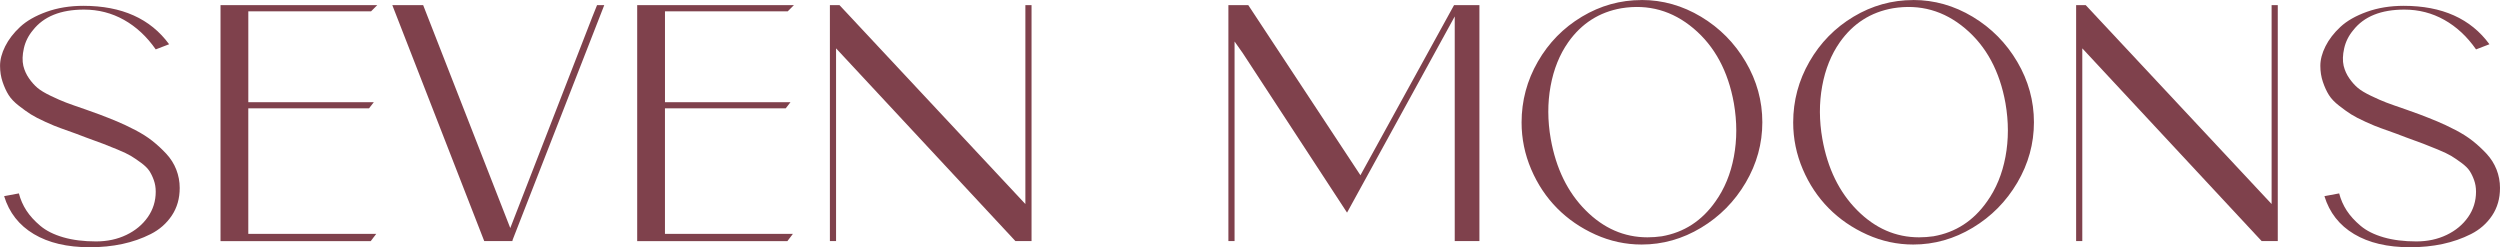 <svg xmlns="http://www.w3.org/2000/svg" id="Layer_1" data-name="Layer 1" viewBox="0 0 1200 118.68"><defs><style>      .cls-1 {        fill: #7f414c;      }    </style></defs><path class="cls-1" d="M47.41,54.81c3.18,1.21,6.09,2.36,8.73,3.46,2.63,1.1,5.54,2.47,8.72,4.12,3.18,1.65,5.95,3.4,8.31,5.27,2.36,1.87,4.58,3.93,6.67,6.17,2.08,2.25,3.68,4.77,4.77,7.57,1.09,2.8,1.65,5.74,1.65,8.81,0,5.05-1.26,9.47-3.79,13.25-2.53,3.79-5.9,6.75-10.12,8.89-4.23,2.14-8.78,3.73-13.66,4.77-4.89,1.04-10.07,1.56-15.56,1.56-10.86,0-19.84-2.11-26.91-6.34-7.08-4.22-11.83-10.29-14.24-18.19l7.08-1.32c.77,2.96,1.98,5.71,3.62,8.23,1.65,2.53,3.87,4.97,6.67,7.33,2.8,2.36,6.47,4.2,11.03,5.52,4.55,1.32,9.79,1.97,15.72,1.97,5.38,0,10.23-1.04,14.57-3.13,4.33-2.08,7.76-4.94,10.29-8.56,2.52-3.62,3.79-7.68,3.79-12.18,0-1.97-.3-3.81-.91-5.51-.6-1.7-1.32-3.18-2.14-4.44-.82-1.26-2.17-2.58-4.03-3.95-1.87-1.37-3.49-2.47-4.86-3.29-1.37-.82-3.51-1.84-6.42-3.05-2.91-1.21-5.24-2.14-7-2.8-1.76-.66-4.44-1.65-8.06-2.96l-4.77-1.81c-3.29-1.21-5.82-2.11-7.57-2.72-1.76-.6-4.14-1.59-7.16-2.96-3.02-1.37-5.35-2.58-7-3.62-1.65-1.04-3.57-2.41-5.76-4.12-2.2-1.7-3.84-3.43-4.94-5.18-1.1-1.76-2.06-3.84-2.88-6.26-.82-2.41-1.23-4.99-1.23-7.74,0-2.96.82-6.09,2.47-9.38s4.03-6.39,7.16-9.3c3.13-2.91,7.35-5.32,12.67-7.24,5.32-1.92,11.22-2.88,17.7-2.88,18.44,0,32.15,6.15,41.15,18.44l-6.42,2.47c-4.28-6.14-9.36-10.86-15.23-14.16-5.87-3.29-12.26-4.94-19.18-4.94-11.19,0-19.37,3.29-24.53,9.88-2.2,2.63-3.65,5.54-4.36,8.72-.72,3.18-.8,5.98-.25,8.4.55,2.2,1.45,4.2,2.72,6.01,1.26,1.81,2.61,3.32,4.03,4.53,1.42,1.21,3.56,2.5,6.42,3.87,2.85,1.37,5.29,2.44,7.33,3.21,2.03.77,5.13,1.87,9.3,3.29,2.52.88,4.66,1.65,6.42,2.31Z"></path><path class="cls-1" d="M119.18,52.02v60.25h61.4l-2.63,3.46h-72.1V2.47h75.23l-2.96,2.96h-58.93v43.62h60.25l-2.31,2.96h-57.94Z"></path><path class="cls-1" d="M286.58,2.47h3.46l-43.95,112.59-.16.66h-13.5L188.31,2.47h14.81l41.81,107,39.34-101.24,2.31-5.76Z"></path><path class="cls-1" d="M319.18,52.02v60.25h61.4l-2.63,3.46h-72.1V2.47h75.23l-2.96,2.96h-58.93v43.62h60.25l-2.3,2.96h-57.94Z"></path><path class="cls-1" d="M492.18,2.47h2.96v113.25h-7.74l-86.09-92.51v92.51h-2.96V2.47h4.61l89.22,95.47V2.47Z"></path><path class="cls-1" d="M697.94,2.47h12.18v113.25h-11.85V7.9l-51.69,94.16-50.04-76.54-3.95-5.6v95.8h-2.96V2.47h9.55l53.83,81.65L697.94,2.47Z"></path><path class="cls-1" d="M787.98,0c10.1,0,19.61,2.69,28.56,8.06,8.94,5.38,16.08,12.59,21.4,21.65,5.32,9.05,7.98,18.71,7.98,28.97s-2.66,19.92-7.98,28.97c-5.32,9.05-12.46,16.27-21.4,21.65-8.94,5.38-18.46,8.07-28.56,8.07-7.68,0-15.06-1.59-22.14-4.77-7.08-3.18-13.23-7.41-18.44-12.67-5.21-5.27-9.36-11.5-12.43-18.68-3.07-7.19-4.61-14.68-4.61-22.47,0-10.42,2.61-20.16,7.82-29.22,5.21-9.05,12.26-16.24,21.15-21.56,8.89-5.32,18.44-7.98,28.64-7.98ZM823.37,96.79c4.39-6.14,7.35-13.33,8.89-21.56,1.54-8.23,1.54-16.79,0-25.68-2.75-15.36-9.19-27.32-19.34-35.88-10.15-8.56-21.7-11.8-34.65-9.71-10.65,1.87-19.15,7.3-25.51,16.3-4.17,5.93-7,12.95-8.48,21.07-1.48,8.12-1.46,16.57.08,25.35,2.52,14.16,8.09,25.57,16.71,34.24,8.61,8.67,18.52,13,29.71,13,2.3,0,4.61-.17,6.91-.5,10.64-1.86,19.2-7.41,25.68-16.63Z"></path><path class="cls-1" d="M918.35,0c10.1,0,19.61,2.69,28.56,8.06,8.94,5.38,16.08,12.59,21.4,21.65,5.32,9.05,7.98,18.71,7.98,28.97s-2.66,19.92-7.98,28.97c-5.32,9.05-12.46,16.27-21.4,21.65-8.94,5.38-18.46,8.07-28.56,8.07-7.68,0-15.06-1.59-22.14-4.77-7.08-3.18-13.23-7.41-18.44-12.67-5.21-5.27-9.36-11.5-12.43-18.68-3.07-7.19-4.61-14.68-4.61-22.47,0-10.42,2.61-20.16,7.82-29.22,5.21-9.05,12.26-16.24,21.15-21.56,8.89-5.32,18.44-7.98,28.64-7.98ZM953.74,96.79c4.39-6.14,7.35-13.33,8.89-21.56,1.54-8.23,1.54-16.79,0-25.68-2.75-15.36-9.19-27.32-19.34-35.88-10.15-8.56-21.7-11.8-34.65-9.71-10.65,1.87-19.15,7.3-25.51,16.3-4.17,5.93-7,12.95-8.48,21.07-1.48,8.12-1.46,16.57.08,25.35,2.52,14.16,8.09,25.57,16.71,34.24,8.61,8.67,18.52,13,29.71,13,2.3,0,4.61-.17,6.91-.5,10.64-1.86,19.2-7.41,25.68-16.63Z"></path><path class="cls-1" d="M1090.37,2.47h2.96v113.25h-7.74l-86.09-92.51v92.51h-2.96V2.47h4.61l89.22,95.47V2.47Z"></path><path class="cls-1" d="M1161.15,54.81c3.18,1.21,6.09,2.36,8.72,3.46,2.63,1.1,5.54,2.47,8.73,4.12,3.18,1.65,5.95,3.4,8.31,5.27,2.36,1.87,4.58,3.93,6.67,6.17,2.08,2.25,3.67,4.77,4.77,7.57,1.09,2.8,1.65,5.74,1.65,8.81,0,5.05-1.26,9.47-3.79,13.25-2.53,3.79-5.9,6.75-10.12,8.89-4.23,2.14-8.78,3.73-13.66,4.77-4.89,1.04-10.07,1.56-15.56,1.56-10.87,0-19.84-2.11-26.91-6.34-7.08-4.22-11.82-10.29-14.24-18.19l7.08-1.32c.77,2.96,1.98,5.71,3.62,8.23,1.65,2.53,3.87,4.97,6.67,7.33,2.8,2.36,6.47,4.2,11.03,5.52,4.55,1.32,9.79,1.97,15.72,1.97,5.38,0,10.23-1.04,14.57-3.13,4.33-2.08,7.76-4.94,10.29-8.56,2.52-3.62,3.79-7.68,3.79-12.18,0-1.97-.3-3.81-.91-5.51-.6-1.7-1.32-3.18-2.14-4.44-.82-1.26-2.17-2.58-4.03-3.95-1.87-1.37-3.49-2.47-4.85-3.29-1.37-.82-3.51-1.84-6.42-3.05-2.91-1.21-5.24-2.14-7-2.8-1.76-.66-4.44-1.65-8.07-2.96l-4.77-1.81c-3.29-1.21-5.82-2.11-7.57-2.72-1.76-.6-4.14-1.59-7.16-2.96-3.02-1.37-5.35-2.58-7-3.62-1.65-1.04-3.57-2.41-5.76-4.12-2.2-1.7-3.84-3.43-4.94-5.18-1.1-1.76-2.06-3.84-2.88-6.26-.82-2.41-1.23-4.99-1.23-7.74,0-2.96.82-6.09,2.47-9.38s4.03-6.39,7.16-9.3c3.13-2.91,7.35-5.32,12.68-7.24,5.32-1.92,11.22-2.88,17.7-2.88,18.44,0,32.15,6.15,41.15,18.44l-6.42,2.47c-4.28-6.14-9.36-10.86-15.23-14.16-5.87-3.29-12.26-4.94-19.18-4.94-11.19,0-19.37,3.29-24.53,9.88-2.2,2.63-3.65,5.54-4.36,8.72-.72,3.18-.8,5.98-.25,8.4.55,2.2,1.45,4.2,2.72,6.01,1.26,1.81,2.61,3.32,4.03,4.53,1.42,1.21,3.56,2.5,6.42,3.87,2.85,1.37,5.29,2.44,7.33,3.21,2.03.77,5.13,1.87,9.3,3.29,2.52.88,4.66,1.65,6.42,2.31Z"></path></svg>